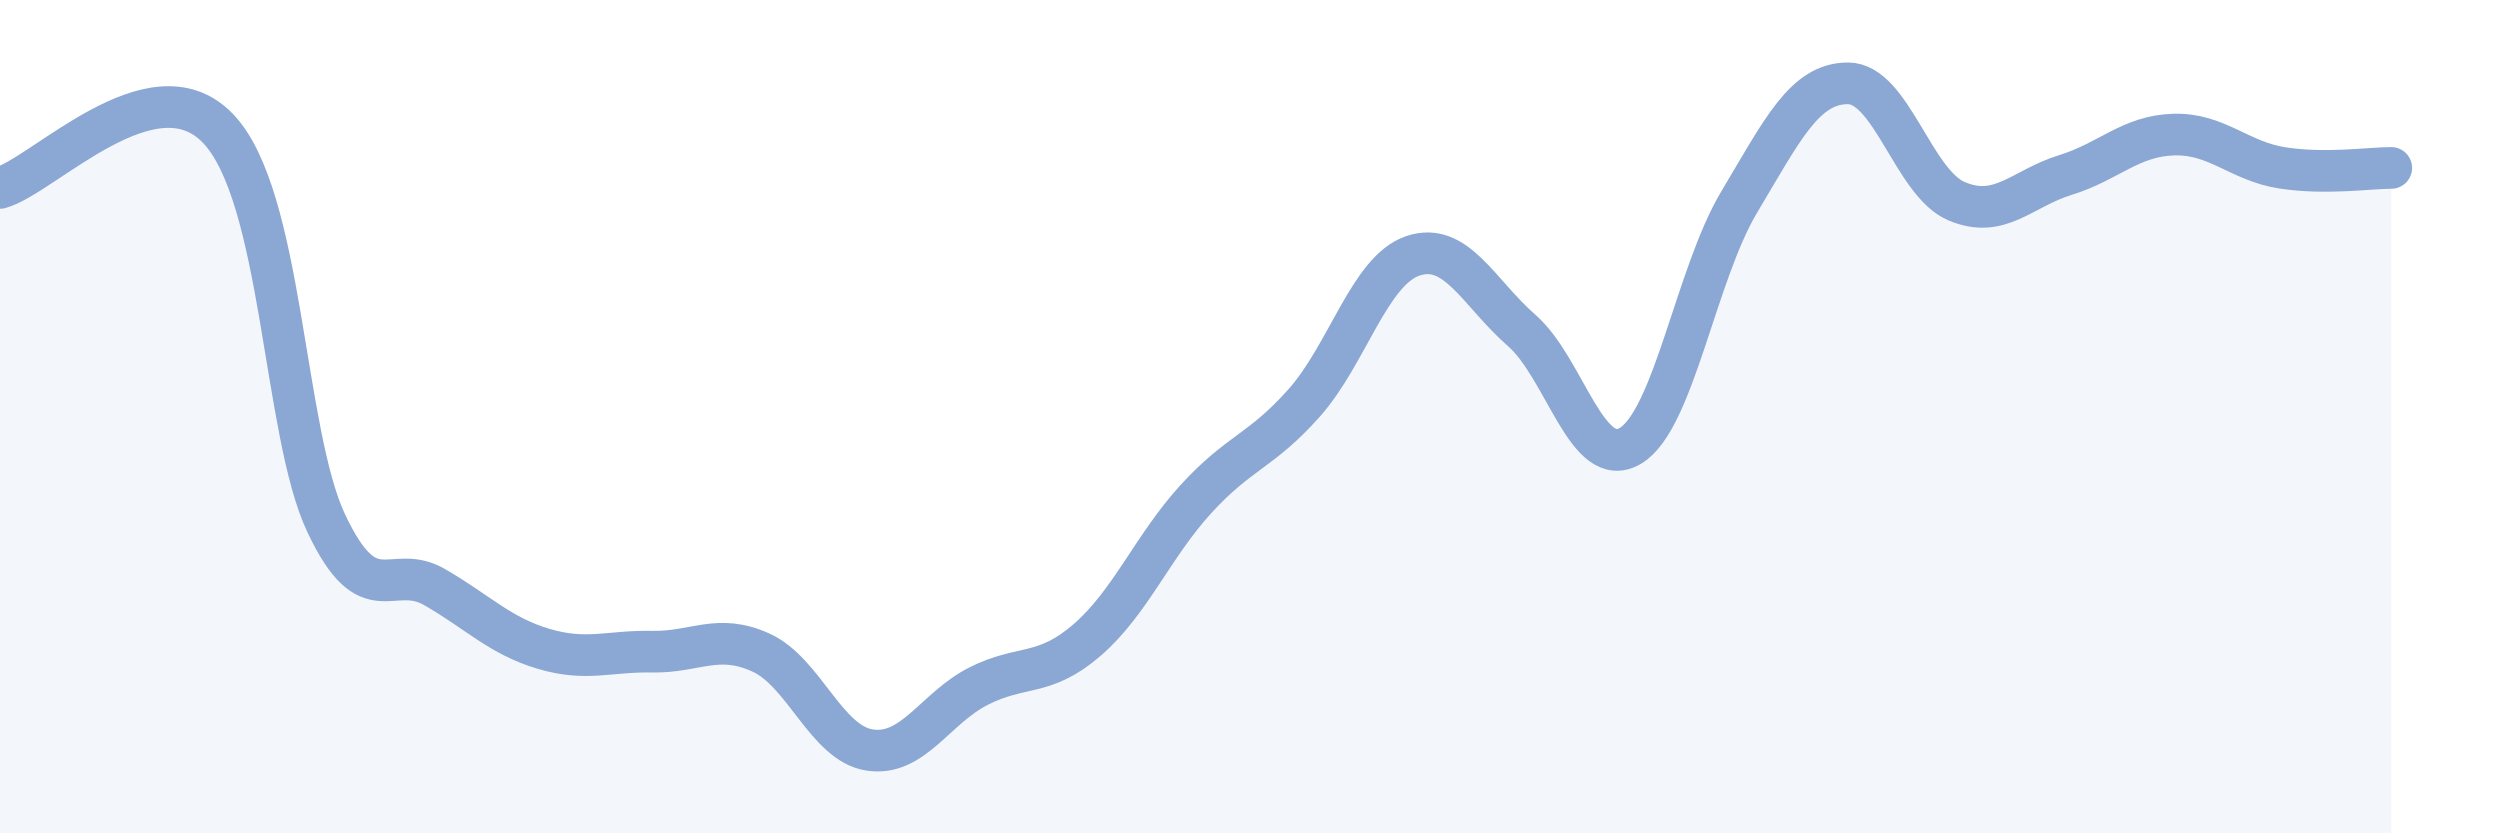 
    <svg width="60" height="20" viewBox="0 0 60 20" xmlns="http://www.w3.org/2000/svg">
      <path
        d="M 0,4.51 C 1.04,4.22 3.65,1.46 5.22,3.07 C 6.79,4.68 6.79,10.36 7.83,12.56 C 8.87,14.76 9.39,13.49 10.43,14.09 C 11.47,14.69 12,15.26 13.04,15.57 C 14.08,15.88 14.61,15.62 15.65,15.64 C 16.69,15.66 17.22,15.19 18.26,15.66 C 19.3,16.13 19.83,17.84 20.87,18 C 21.91,18.16 22.44,17 23.48,16.47 C 24.52,15.94 25.05,16.26 26.09,15.36 C 27.13,14.46 27.66,13.12 28.7,11.98 C 29.74,10.84 30.26,10.84 31.3,9.67 C 32.34,8.5 32.87,6.49 33.91,6.14 C 34.95,5.79 35.48,7.02 36.52,7.93 C 37.56,8.84 38.09,11.32 39.13,10.7 C 40.17,10.08 40.7,6.59 41.74,4.85 C 42.78,3.11 43.31,2 44.35,2 C 45.39,2 45.92,4.39 46.96,4.83 C 48,5.27 48.53,4.52 49.57,4.2 C 50.61,3.88 51.13,3.26 52.17,3.23 C 53.21,3.2 53.74,3.87 54.78,4.03 C 55.82,4.19 56.87,4.03 57.39,4.03L57.39 20L0 20Z"
        fill="#8ba7d3"
        opacity="0.1"
        stroke-linecap="round"
        stroke-linejoin="round"
      />
      <path
        d="M 0,4.51 C 1.04,4.22 3.65,1.46 5.22,3.07 C 6.79,4.68 6.79,10.36 7.83,12.56 C 8.87,14.76 9.39,13.49 10.43,14.09 C 11.47,14.69 12,15.26 13.04,15.57 C 14.08,15.88 14.61,15.62 15.65,15.64 C 16.69,15.66 17.22,15.19 18.26,15.66 C 19.3,16.13 19.83,17.84 20.87,18 C 21.91,18.16 22.44,17 23.48,16.47 C 24.52,15.94 25.05,16.26 26.09,15.36 C 27.13,14.46 27.66,13.12 28.7,11.98 C 29.74,10.84 30.26,10.84 31.3,9.67 C 32.34,8.5 32.87,6.49 33.91,6.14 C 34.95,5.79 35.48,7.02 36.52,7.93 C 37.56,8.84 38.09,11.32 39.13,10.7 C 40.17,10.08 40.7,6.59 41.74,4.85 C 42.78,3.11 43.31,2 44.35,2 C 45.39,2 45.92,4.39 46.96,4.83 C 48,5.27 48.53,4.52 49.57,4.2 C 50.61,3.88 51.13,3.26 52.17,3.23 C 53.21,3.2 53.74,3.87 54.78,4.03 C 55.82,4.19 56.87,4.03 57.39,4.03"
        stroke="#8ba7d3"
        stroke-width="1"
        fill="none"
        stroke-linecap="round"
        stroke-linejoin="round"
      />
    </svg>
  